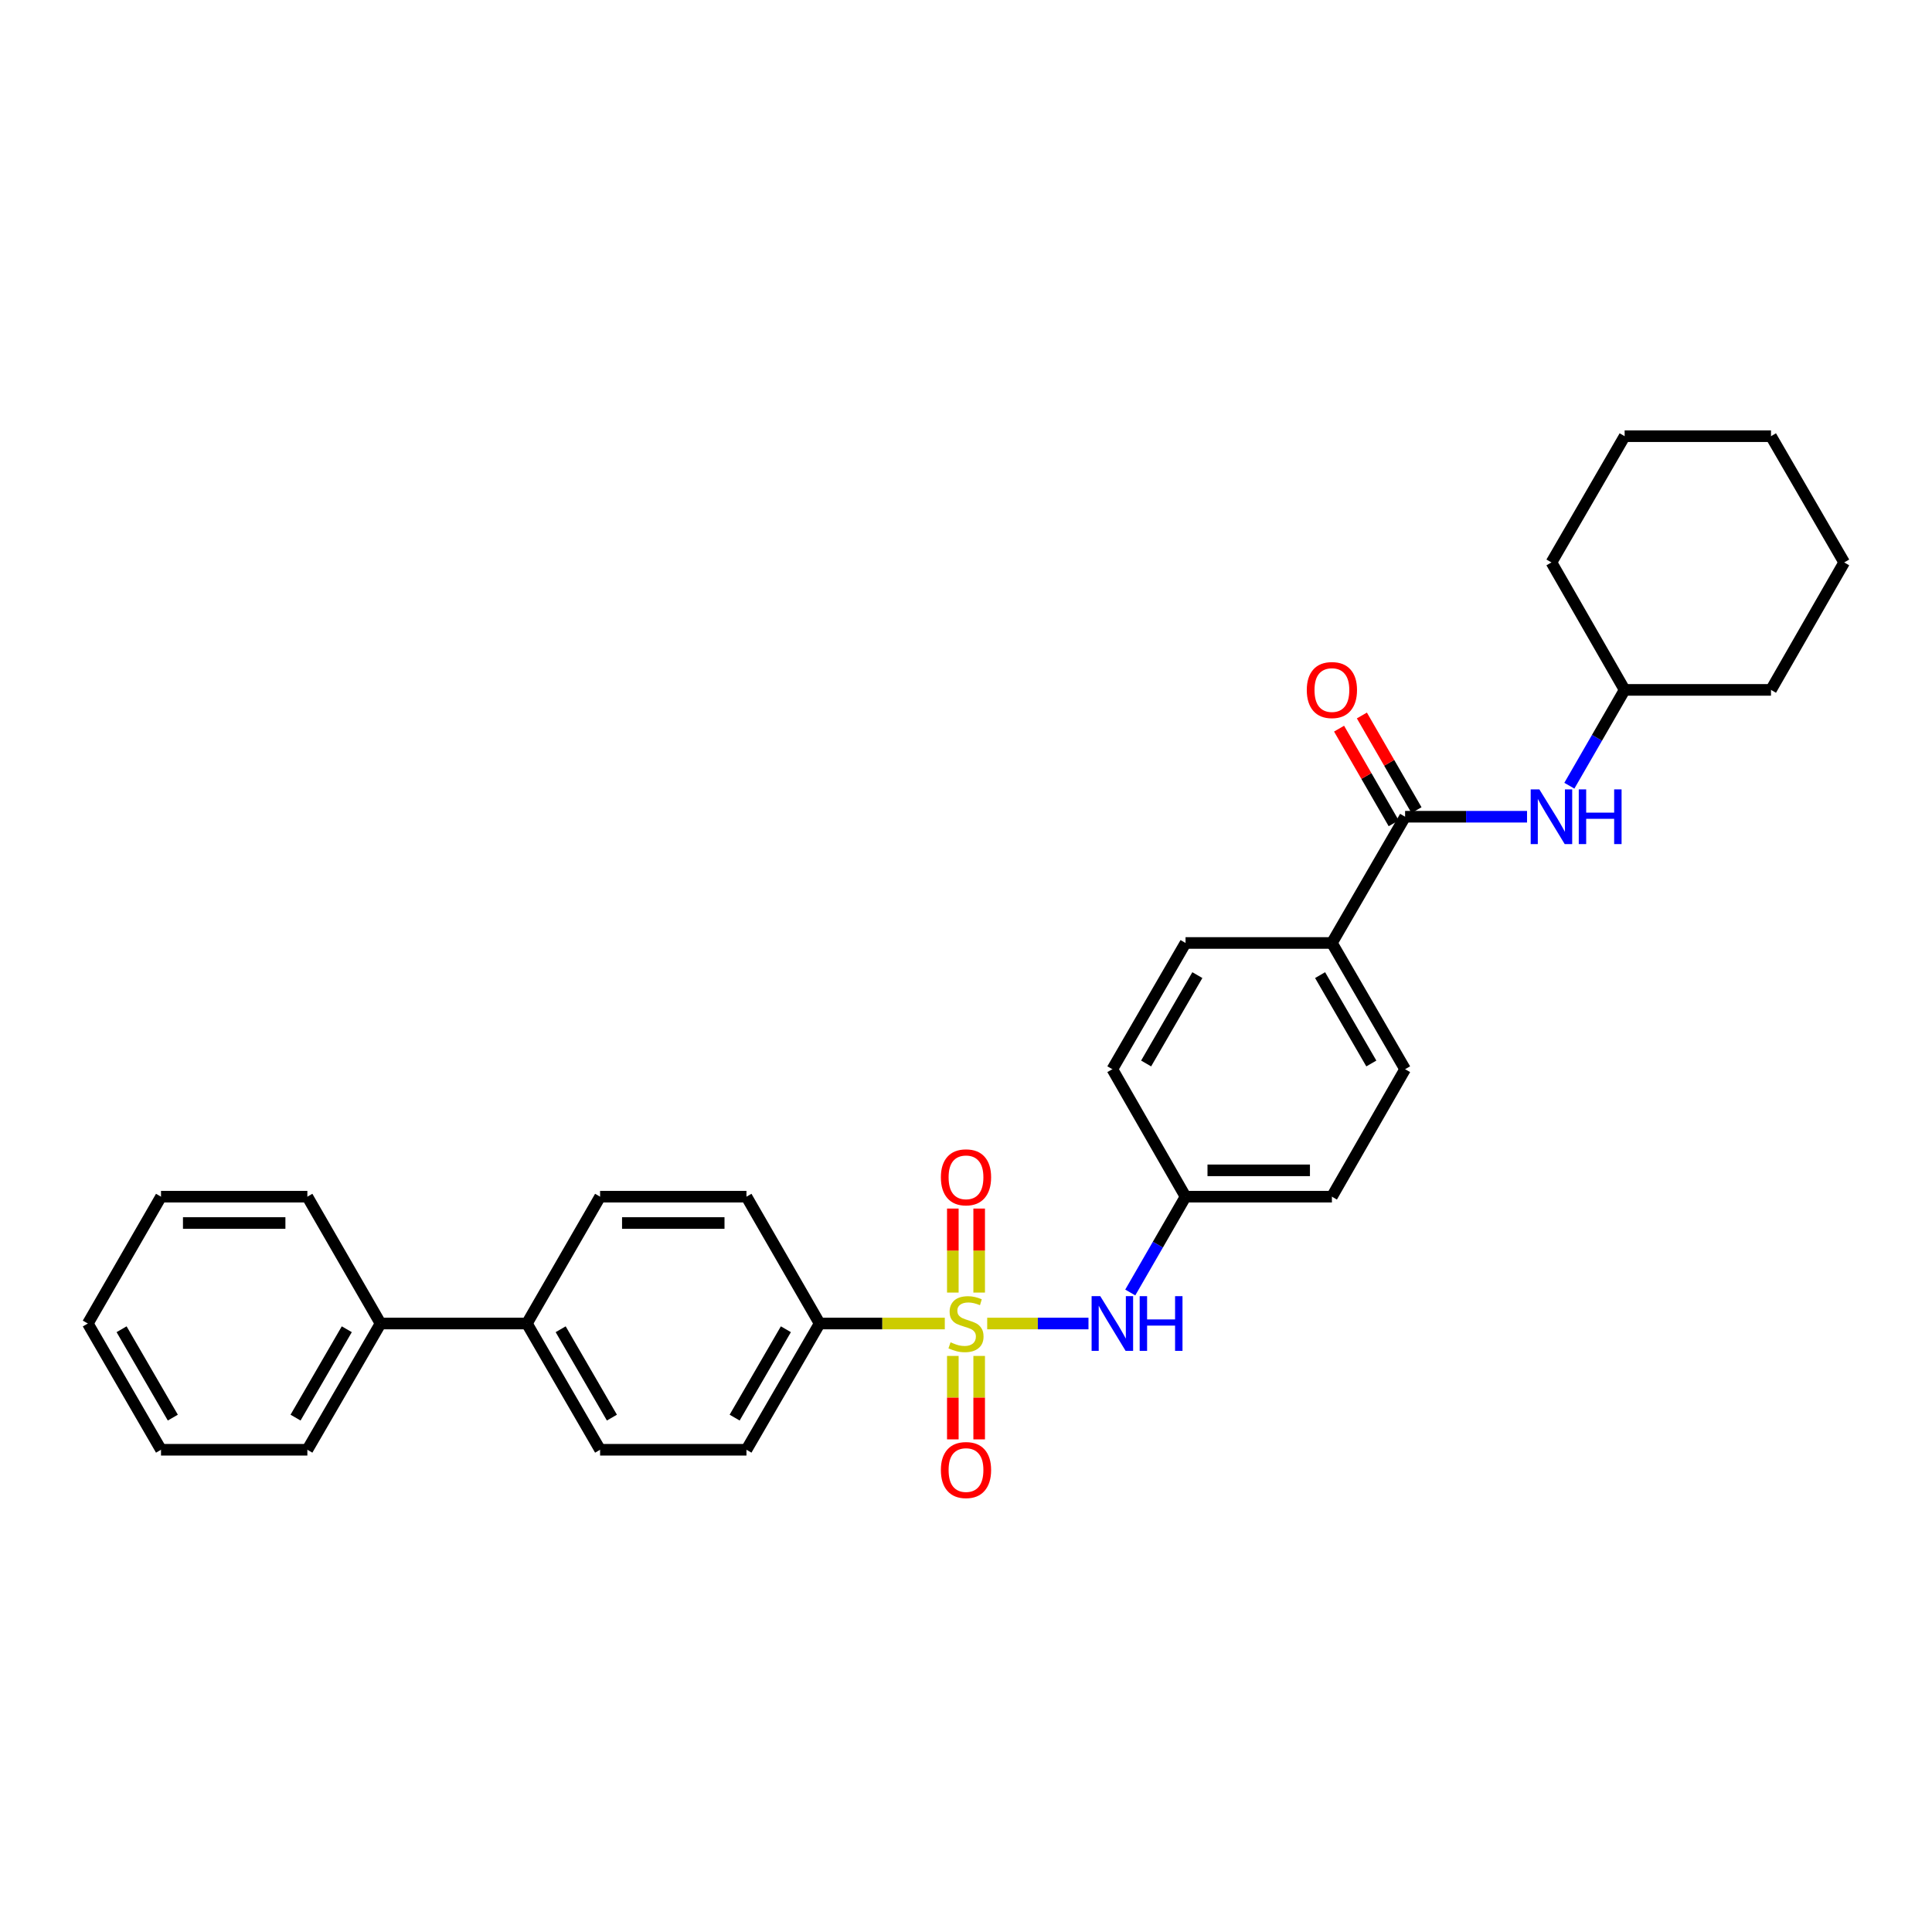 <?xml version='1.0' encoding='iso-8859-1'?>
<svg version='1.1' baseProfile='full'
              xmlns='http://www.w3.org/2000/svg'
                      xmlns:rdkit='http://www.rdkit.org/xml'
                      xmlns:xlink='http://www.w3.org/1999/xlink'
                  xml:space='preserve'
width='1000px' height='1000px' viewBox='0 0 1000 1000'>
<!-- END OF HEADER -->
<rect style='opacity:1.0;fill:#FFFFFF;stroke:none' width='1000' height='1000' x='0' y='0'> </rect>
<path class='bond-1' d='M 510.974,685.052 L 537.185,685.052' style='fill:none;fill-rule:evenodd;stroke:#CCCC00;stroke-width:6px;stroke-linecap:butt;stroke-linejoin:miter;stroke-opacity:1' />
<path class='bond-1' d='M 537.185,685.052 L 563.397,685.052' style='fill:none;fill-rule:evenodd;stroke:#0000FF;stroke-width:6px;stroke-linecap:butt;stroke-linejoin:miter;stroke-opacity:1' />
<path class='bond-2' d='M 489.026,685.052 L 456.635,685.052' style='fill:none;fill-rule:evenodd;stroke:#CCCC00;stroke-width:6px;stroke-linecap:butt;stroke-linejoin:miter;stroke-opacity:1' />
<path class='bond-2' d='M 456.635,685.052 L 424.244,685.052' style='fill:none;fill-rule:evenodd;stroke:#000000;stroke-width:6px;stroke-linecap:butt;stroke-linejoin:miter;stroke-opacity:1' />
<path class='bond-4' d='M 493.183,701.826 L 493.183,723.42' style='fill:none;fill-rule:evenodd;stroke:#CCCC00;stroke-width:6px;stroke-linecap:butt;stroke-linejoin:miter;stroke-opacity:1' />
<path class='bond-4' d='M 493.183,723.42 L 493.183,745.014' style='fill:none;fill-rule:evenodd;stroke:#FF0000;stroke-width:6px;stroke-linecap:butt;stroke-linejoin:miter;stroke-opacity:1' />
<path class='bond-4' d='M 506.817,701.826 L 506.817,723.42' style='fill:none;fill-rule:evenodd;stroke:#CCCC00;stroke-width:6px;stroke-linecap:butt;stroke-linejoin:miter;stroke-opacity:1' />
<path class='bond-4' d='M 506.817,723.42 L 506.817,745.014' style='fill:none;fill-rule:evenodd;stroke:#FF0000;stroke-width:6px;stroke-linecap:butt;stroke-linejoin:miter;stroke-opacity:1' />
<path class='bond-5' d='M 506.817,669.038 L 506.817,647.294' style='fill:none;fill-rule:evenodd;stroke:#CCCC00;stroke-width:6px;stroke-linecap:butt;stroke-linejoin:miter;stroke-opacity:1' />
<path class='bond-5' d='M 506.817,647.294 L 506.817,625.55' style='fill:none;fill-rule:evenodd;stroke:#FF0000;stroke-width:6px;stroke-linecap:butt;stroke-linejoin:miter;stroke-opacity:1' />
<path class='bond-5' d='M 493.183,669.038 L 493.183,647.294' style='fill:none;fill-rule:evenodd;stroke:#CCCC00;stroke-width:6px;stroke-linecap:butt;stroke-linejoin:miter;stroke-opacity:1' />
<path class='bond-5' d='M 493.183,647.294 L 493.183,625.55' style='fill:none;fill-rule:evenodd;stroke:#FF0000;stroke-width:6px;stroke-linecap:butt;stroke-linejoin:miter;stroke-opacity:1' />
<path class='bond-0' d='M 727.277,422.738 L 689.391,488.08' style='fill:none;fill-rule:evenodd;stroke:#000000;stroke-width:6px;stroke-linecap:butt;stroke-linejoin:miter;stroke-opacity:1' />
<path class='bond-3' d='M 727.277,422.738 L 758.834,422.738' style='fill:none;fill-rule:evenodd;stroke:#000000;stroke-width:6px;stroke-linecap:butt;stroke-linejoin:miter;stroke-opacity:1' />
<path class='bond-3' d='M 758.834,422.738 L 790.392,422.738' style='fill:none;fill-rule:evenodd;stroke:#0000FF;stroke-width:6px;stroke-linecap:butt;stroke-linejoin:miter;stroke-opacity:1' />
<path class='bond-8' d='M 733.181,419.331 L 719.043,394.832' style='fill:none;fill-rule:evenodd;stroke:#000000;stroke-width:6px;stroke-linecap:butt;stroke-linejoin:miter;stroke-opacity:1' />
<path class='bond-8' d='M 719.043,394.832 L 704.906,370.333' style='fill:none;fill-rule:evenodd;stroke:#FF0000;stroke-width:6px;stroke-linecap:butt;stroke-linejoin:miter;stroke-opacity:1' />
<path class='bond-8' d='M 721.372,426.145 L 707.235,401.646' style='fill:none;fill-rule:evenodd;stroke:#000000;stroke-width:6px;stroke-linecap:butt;stroke-linejoin:miter;stroke-opacity:1' />
<path class='bond-8' d='M 707.235,401.646 L 693.098,377.148' style='fill:none;fill-rule:evenodd;stroke:#FF0000;stroke-width:6px;stroke-linecap:butt;stroke-linejoin:miter;stroke-opacity:1' />
<path class='bond-13' d='M 585.019,668.997 L 599.327,644.199' style='fill:none;fill-rule:evenodd;stroke:#0000FF;stroke-width:6px;stroke-linecap:butt;stroke-linejoin:miter;stroke-opacity:1' />
<path class='bond-13' d='M 599.327,644.199 L 613.634,619.4' style='fill:none;fill-rule:evenodd;stroke:#000000;stroke-width:6px;stroke-linecap:butt;stroke-linejoin:miter;stroke-opacity:1' />
<path class='bond-9' d='M 424.244,685.052 L 386.366,750.394' style='fill:none;fill-rule:evenodd;stroke:#000000;stroke-width:6px;stroke-linecap:butt;stroke-linejoin:miter;stroke-opacity:1' />
<path class='bond-9' d='M 406.767,688.016 L 380.252,733.756' style='fill:none;fill-rule:evenodd;stroke:#000000;stroke-width:6px;stroke-linecap:butt;stroke-linejoin:miter;stroke-opacity:1' />
<path class='bond-10' d='M 424.244,685.052 L 386.366,619.4' style='fill:none;fill-rule:evenodd;stroke:#000000;stroke-width:6px;stroke-linecap:butt;stroke-linejoin:miter;stroke-opacity:1' />
<path class='bond-17' d='M 812.29,406.683 L 826.601,381.884' style='fill:none;fill-rule:evenodd;stroke:#0000FF;stroke-width:6px;stroke-linecap:butt;stroke-linejoin:miter;stroke-opacity:1' />
<path class='bond-17' d='M 826.601,381.884 L 840.911,357.086' style='fill:none;fill-rule:evenodd;stroke:#000000;stroke-width:6px;stroke-linecap:butt;stroke-linejoin:miter;stroke-opacity:1' />
<path class='bond-6' d='M 689.391,488.08 L 727.277,553.422' style='fill:none;fill-rule:evenodd;stroke:#000000;stroke-width:6px;stroke-linecap:butt;stroke-linejoin:miter;stroke-opacity:1' />
<path class='bond-6' d='M 683.279,504.72 L 709.799,550.459' style='fill:none;fill-rule:evenodd;stroke:#000000;stroke-width:6px;stroke-linecap:butt;stroke-linejoin:miter;stroke-opacity:1' />
<path class='bond-31' d='M 689.391,488.08 L 613.634,488.08' style='fill:none;fill-rule:evenodd;stroke:#000000;stroke-width:6px;stroke-linecap:butt;stroke-linejoin:miter;stroke-opacity:1' />
<path class='bond-7' d='M 272.723,685.052 L 310.609,619.4' style='fill:none;fill-rule:evenodd;stroke:#000000;stroke-width:6px;stroke-linecap:butt;stroke-linejoin:miter;stroke-opacity:1' />
<path class='bond-16' d='M 272.723,685.052 L 196.975,685.052' style='fill:none;fill-rule:evenodd;stroke:#000000;stroke-width:6px;stroke-linecap:butt;stroke-linejoin:miter;stroke-opacity:1' />
<path class='bond-30' d='M 272.723,685.052 L 310.609,750.394' style='fill:none;fill-rule:evenodd;stroke:#000000;stroke-width:6px;stroke-linecap:butt;stroke-linejoin:miter;stroke-opacity:1' />
<path class='bond-30' d='M 290.201,688.015 L 316.721,733.755' style='fill:none;fill-rule:evenodd;stroke:#000000;stroke-width:6px;stroke-linecap:butt;stroke-linejoin:miter;stroke-opacity:1' />
<path class='bond-11' d='M 386.366,750.394 L 310.609,750.394' style='fill:none;fill-rule:evenodd;stroke:#000000;stroke-width:6px;stroke-linecap:butt;stroke-linejoin:miter;stroke-opacity:1' />
<path class='bond-12' d='M 386.366,619.4 L 310.609,619.4' style='fill:none;fill-rule:evenodd;stroke:#000000;stroke-width:6px;stroke-linecap:butt;stroke-linejoin:miter;stroke-opacity:1' />
<path class='bond-12' d='M 375.002,633.033 L 321.973,633.033' style='fill:none;fill-rule:evenodd;stroke:#000000;stroke-width:6px;stroke-linecap:butt;stroke-linejoin:miter;stroke-opacity:1' />
<path class='bond-18' d='M 613.634,619.4 L 575.756,553.422' style='fill:none;fill-rule:evenodd;stroke:#000000;stroke-width:6px;stroke-linecap:butt;stroke-linejoin:miter;stroke-opacity:1' />
<path class='bond-19' d='M 613.634,619.4 L 689.391,619.4' style='fill:none;fill-rule:evenodd;stroke:#000000;stroke-width:6px;stroke-linecap:butt;stroke-linejoin:miter;stroke-opacity:1' />
<path class='bond-19' d='M 624.998,605.767 L 678.027,605.767' style='fill:none;fill-rule:evenodd;stroke:#000000;stroke-width:6px;stroke-linecap:butt;stroke-linejoin:miter;stroke-opacity:1' />
<path class='bond-14' d='M 613.634,488.08 L 575.756,553.422' style='fill:none;fill-rule:evenodd;stroke:#000000;stroke-width:6px;stroke-linecap:butt;stroke-linejoin:miter;stroke-opacity:1' />
<path class='bond-14' d='M 619.748,504.719 L 593.233,550.458' style='fill:none;fill-rule:evenodd;stroke:#000000;stroke-width:6px;stroke-linecap:butt;stroke-linejoin:miter;stroke-opacity:1' />
<path class='bond-15' d='M 727.277,553.422 L 689.391,619.4' style='fill:none;fill-rule:evenodd;stroke:#000000;stroke-width:6px;stroke-linecap:butt;stroke-linejoin:miter;stroke-opacity:1' />
<path class='bond-20' d='M 196.975,685.052 L 159.089,750.394' style='fill:none;fill-rule:evenodd;stroke:#000000;stroke-width:6px;stroke-linecap:butt;stroke-linejoin:miter;stroke-opacity:1' />
<path class='bond-20' d='M 179.498,688.015 L 152.978,733.755' style='fill:none;fill-rule:evenodd;stroke:#000000;stroke-width:6px;stroke-linecap:butt;stroke-linejoin:miter;stroke-opacity:1' />
<path class='bond-21' d='M 196.975,685.052 L 159.089,619.4' style='fill:none;fill-rule:evenodd;stroke:#000000;stroke-width:6px;stroke-linecap:butt;stroke-linejoin:miter;stroke-opacity:1' />
<path class='bond-22' d='M 840.911,357.086 L 803.025,291.115' style='fill:none;fill-rule:evenodd;stroke:#000000;stroke-width:6px;stroke-linecap:butt;stroke-linejoin:miter;stroke-opacity:1' />
<path class='bond-23' d='M 840.911,357.086 L 916.66,357.086' style='fill:none;fill-rule:evenodd;stroke:#000000;stroke-width:6px;stroke-linecap:butt;stroke-linejoin:miter;stroke-opacity:1' />
<path class='bond-25' d='M 159.089,750.394 L 83.34,750.394' style='fill:none;fill-rule:evenodd;stroke:#000000;stroke-width:6px;stroke-linecap:butt;stroke-linejoin:miter;stroke-opacity:1' />
<path class='bond-24' d='M 159.089,619.4 L 83.34,619.4' style='fill:none;fill-rule:evenodd;stroke:#000000;stroke-width:6px;stroke-linecap:butt;stroke-linejoin:miter;stroke-opacity:1' />
<path class='bond-24' d='M 147.727,633.033 L 94.703,633.033' style='fill:none;fill-rule:evenodd;stroke:#000000;stroke-width:6px;stroke-linecap:butt;stroke-linejoin:miter;stroke-opacity:1' />
<path class='bond-26' d='M 803.025,291.115 L 840.911,225.773' style='fill:none;fill-rule:evenodd;stroke:#000000;stroke-width:6px;stroke-linecap:butt;stroke-linejoin:miter;stroke-opacity:1' />
<path class='bond-27' d='M 916.66,357.086 L 954.545,291.115' style='fill:none;fill-rule:evenodd;stroke:#000000;stroke-width:6px;stroke-linecap:butt;stroke-linejoin:miter;stroke-opacity:1' />
<path class='bond-28' d='M 83.34,619.4 L 45.455,685.052' style='fill:none;fill-rule:evenodd;stroke:#000000;stroke-width:6px;stroke-linecap:butt;stroke-linejoin:miter;stroke-opacity:1' />
<path class='bond-32' d='M 83.34,750.394 L 45.455,685.052' style='fill:none;fill-rule:evenodd;stroke:#000000;stroke-width:6px;stroke-linecap:butt;stroke-linejoin:miter;stroke-opacity:1' />
<path class='bond-32' d='M 89.452,733.755 L 62.932,688.015' style='fill:none;fill-rule:evenodd;stroke:#000000;stroke-width:6px;stroke-linecap:butt;stroke-linejoin:miter;stroke-opacity:1' />
<path class='bond-33' d='M 840.911,225.773 L 916.66,225.773' style='fill:none;fill-rule:evenodd;stroke:#000000;stroke-width:6px;stroke-linecap:butt;stroke-linejoin:miter;stroke-opacity:1' />
<path class='bond-29' d='M 954.545,291.115 L 916.66,225.773' style='fill:none;fill-rule:evenodd;stroke:#000000;stroke-width:6px;stroke-linecap:butt;stroke-linejoin:miter;stroke-opacity:1' />
<path  class='atom-0' d='M 492 694.772
Q 492.32 694.892, 493.64 695.452
Q 494.96 696.012, 496.4 696.372
Q 497.88 696.692, 499.32 696.692
Q 502 696.692, 503.56 695.412
Q 505.12 694.092, 505.12 691.812
Q 505.12 690.252, 504.32 689.292
Q 503.56 688.332, 502.36 687.812
Q 501.16 687.292, 499.16 686.692
Q 496.64 685.932, 495.12 685.212
Q 493.64 684.492, 492.56 682.972
Q 491.52 681.452, 491.52 678.892
Q 491.52 675.332, 493.92 673.132
Q 496.36 670.932, 501.16 670.932
Q 504.44 670.932, 508.16 672.492
L 507.24 675.572
Q 503.84 674.172, 501.28 674.172
Q 498.52 674.172, 497 675.332
Q 495.48 676.452, 495.52 678.412
Q 495.52 679.932, 496.28 680.852
Q 497.08 681.772, 498.2 682.292
Q 499.36 682.812, 501.28 683.412
Q 503.84 684.212, 505.36 685.012
Q 506.88 685.812, 507.96 687.452
Q 509.08 689.052, 509.08 691.812
Q 509.08 695.732, 506.44 697.852
Q 503.84 699.932, 499.48 699.932
Q 496.96 699.932, 495.04 699.372
Q 493.16 698.852, 490.92 697.932
L 492 694.772
' fill='#CCCC00'/>
<path  class='atom-2' d='M 569.496 670.892
L 578.776 685.892
Q 579.696 687.372, 581.176 690.052
Q 582.656 692.732, 582.736 692.892
L 582.736 670.892
L 586.496 670.892
L 586.496 699.212
L 582.616 699.212
L 572.656 682.812
Q 571.496 680.892, 570.256 678.692
Q 569.056 676.492, 568.696 675.812
L 568.696 699.212
L 565.016 699.212
L 565.016 670.892
L 569.496 670.892
' fill='#0000FF'/>
<path  class='atom-2' d='M 589.896 670.892
L 593.736 670.892
L 593.736 682.932
L 608.216 682.932
L 608.216 670.892
L 612.056 670.892
L 612.056 699.212
L 608.216 699.212
L 608.216 686.132
L 593.736 686.132
L 593.736 699.212
L 589.896 699.212
L 589.896 670.892
' fill='#0000FF'/>
<path  class='atom-4' d='M 796.765 408.578
L 806.045 423.578
Q 806.965 425.058, 808.445 427.738
Q 809.925 430.418, 810.005 430.578
L 810.005 408.578
L 813.765 408.578
L 813.765 436.898
L 809.885 436.898
L 799.925 420.498
Q 798.765 418.578, 797.525 416.378
Q 796.325 414.178, 795.965 413.498
L 795.965 436.898
L 792.285 436.898
L 792.285 408.578
L 796.765 408.578
' fill='#0000FF'/>
<path  class='atom-4' d='M 817.165 408.578
L 821.005 408.578
L 821.005 420.618
L 835.485 420.618
L 835.485 408.578
L 839.325 408.578
L 839.325 436.898
L 835.485 436.898
L 835.485 423.818
L 821.005 423.818
L 821.005 436.898
L 817.165 436.898
L 817.165 408.578
' fill='#0000FF'/>
<path  class='atom-5' d='M 487 760.889
Q 487 754.089, 490.36 750.289
Q 493.72 746.489, 500 746.489
Q 506.28 746.489, 509.64 750.289
Q 513 754.089, 513 760.889
Q 513 767.769, 509.6 771.689
Q 506.2 775.569, 500 775.569
Q 493.76 775.569, 490.36 771.689
Q 487 767.809, 487 760.889
M 500 772.369
Q 504.32 772.369, 506.64 769.489
Q 509 766.569, 509 760.889
Q 509 755.329, 506.64 752.529
Q 504.32 749.689, 500 749.689
Q 495.68 749.689, 493.32 752.489
Q 491 755.289, 491 760.889
Q 491 766.609, 493.32 769.489
Q 495.68 772.369, 500 772.369
' fill='#FF0000'/>
<path  class='atom-6' d='M 487 609.376
Q 487 602.576, 490.36 598.776
Q 493.72 594.976, 500 594.976
Q 506.28 594.976, 509.64 598.776
Q 513 602.576, 513 609.376
Q 513 616.256, 509.6 620.176
Q 506.2 624.056, 500 624.056
Q 493.76 624.056, 490.36 620.176
Q 487 616.296, 487 609.376
M 500 620.856
Q 504.32 620.856, 506.64 617.976
Q 509 615.056, 509 609.376
Q 509 603.816, 506.64 601.016
Q 504.32 598.176, 500 598.176
Q 495.68 598.176, 493.32 600.976
Q 491 603.776, 491 609.376
Q 491 615.096, 493.32 617.976
Q 495.68 620.856, 500 620.856
' fill='#FF0000'/>
<path  class='atom-9' d='M 676.391 357.166
Q 676.391 350.366, 679.751 346.566
Q 683.111 342.766, 689.391 342.766
Q 695.671 342.766, 699.031 346.566
Q 702.391 350.366, 702.391 357.166
Q 702.391 364.046, 698.991 367.966
Q 695.591 371.846, 689.391 371.846
Q 683.151 371.846, 679.751 367.966
Q 676.391 364.086, 676.391 357.166
M 689.391 368.646
Q 693.711 368.646, 696.031 365.766
Q 698.391 362.846, 698.391 357.166
Q 698.391 351.606, 696.031 348.806
Q 693.711 345.966, 689.391 345.966
Q 685.071 345.966, 682.711 348.766
Q 680.391 351.566, 680.391 357.166
Q 680.391 362.886, 682.711 365.766
Q 685.071 368.646, 689.391 368.646
' fill='#FF0000'/>
</svg>

